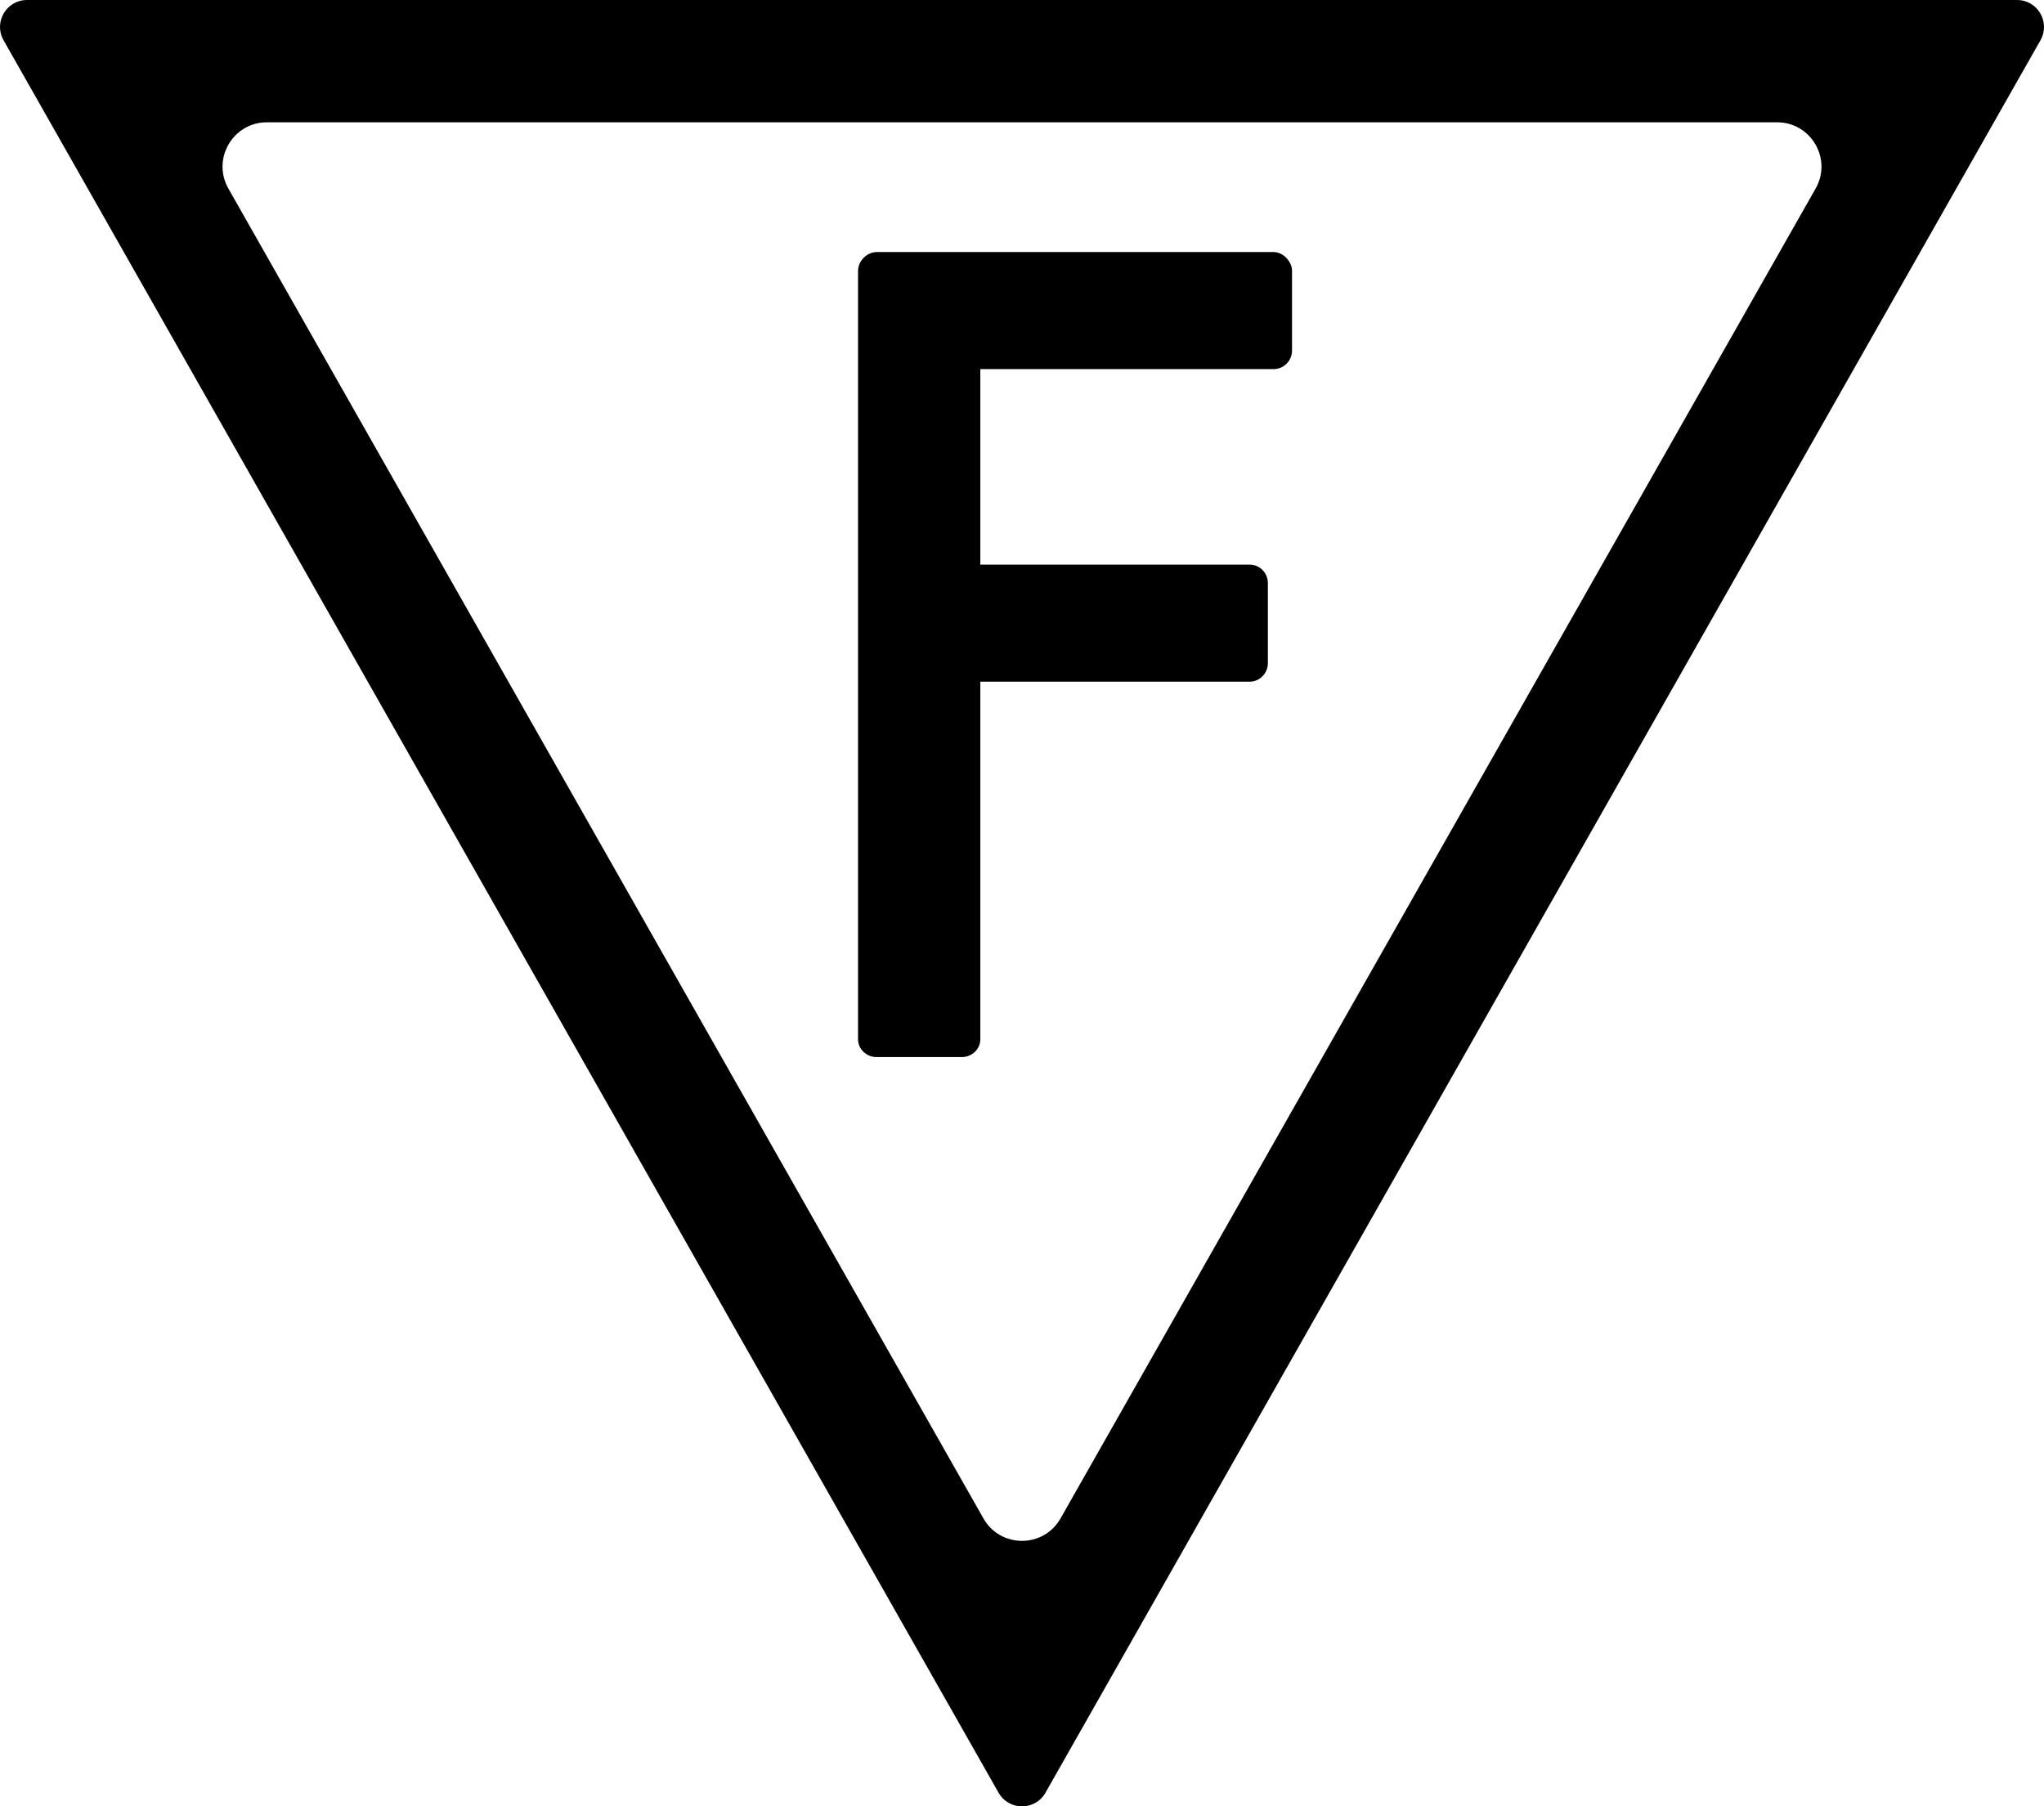 <?xml version="1.0" encoding="UTF-8"?>
<svg id="Ebene_2" data-name="Ebene 2" xmlns="http://www.w3.org/2000/svg" viewBox="0 0 785.52 694.22">
  <defs>
    <style>
      .cls-1 {
        stroke-width: 0px;
      }
    </style>
  </defs>
  <path class="cls-1" d="m369.62,406.26h-32.75c-3.93,0-7.12-3.07-7.12-6.85V104.15c0-3.78,3.19-6.85,7.12-6.85h32.75c3.93,0,7.12,3.07,7.12,6.85v295.26c0,3.78-3.19,6.85-7.12,6.85Z"/>
  <rect class="cls-1" x="329.97" y="96.86" width="166.56" height="45" rx="7.12" ry="7.12"/>
  <path class="cls-1" d="m480.26,261.98h-143.29c-3.86,0-6.99-3.19-6.99-7.12v-30.75c0-3.93,3.13-7.12,6.99-7.12h143.29c3.86,0,6.99,3.19,6.99,7.12v30.75c0,3.93-3.13,7.12-6.99,7.12Z"/>
  <path class="cls-1" d="m383.75,688.98L1.37,15.48C-2.56,8.57,2.43,0,10.38,0h764.77c7.94,0,12.93,8.57,9.01,15.48l-382.38,673.5c-3.97,6.99-14.05,6.99-18.02,0ZM87.76,72.45l290.18,511.11c6.53,11.5,23.1,11.5,29.63,0L697.76,72.45c6.45-11.36-1.76-25.45-14.82-25.45H102.58c-13.06,0-21.26,14.09-14.82,25.45Z"/>
</svg>